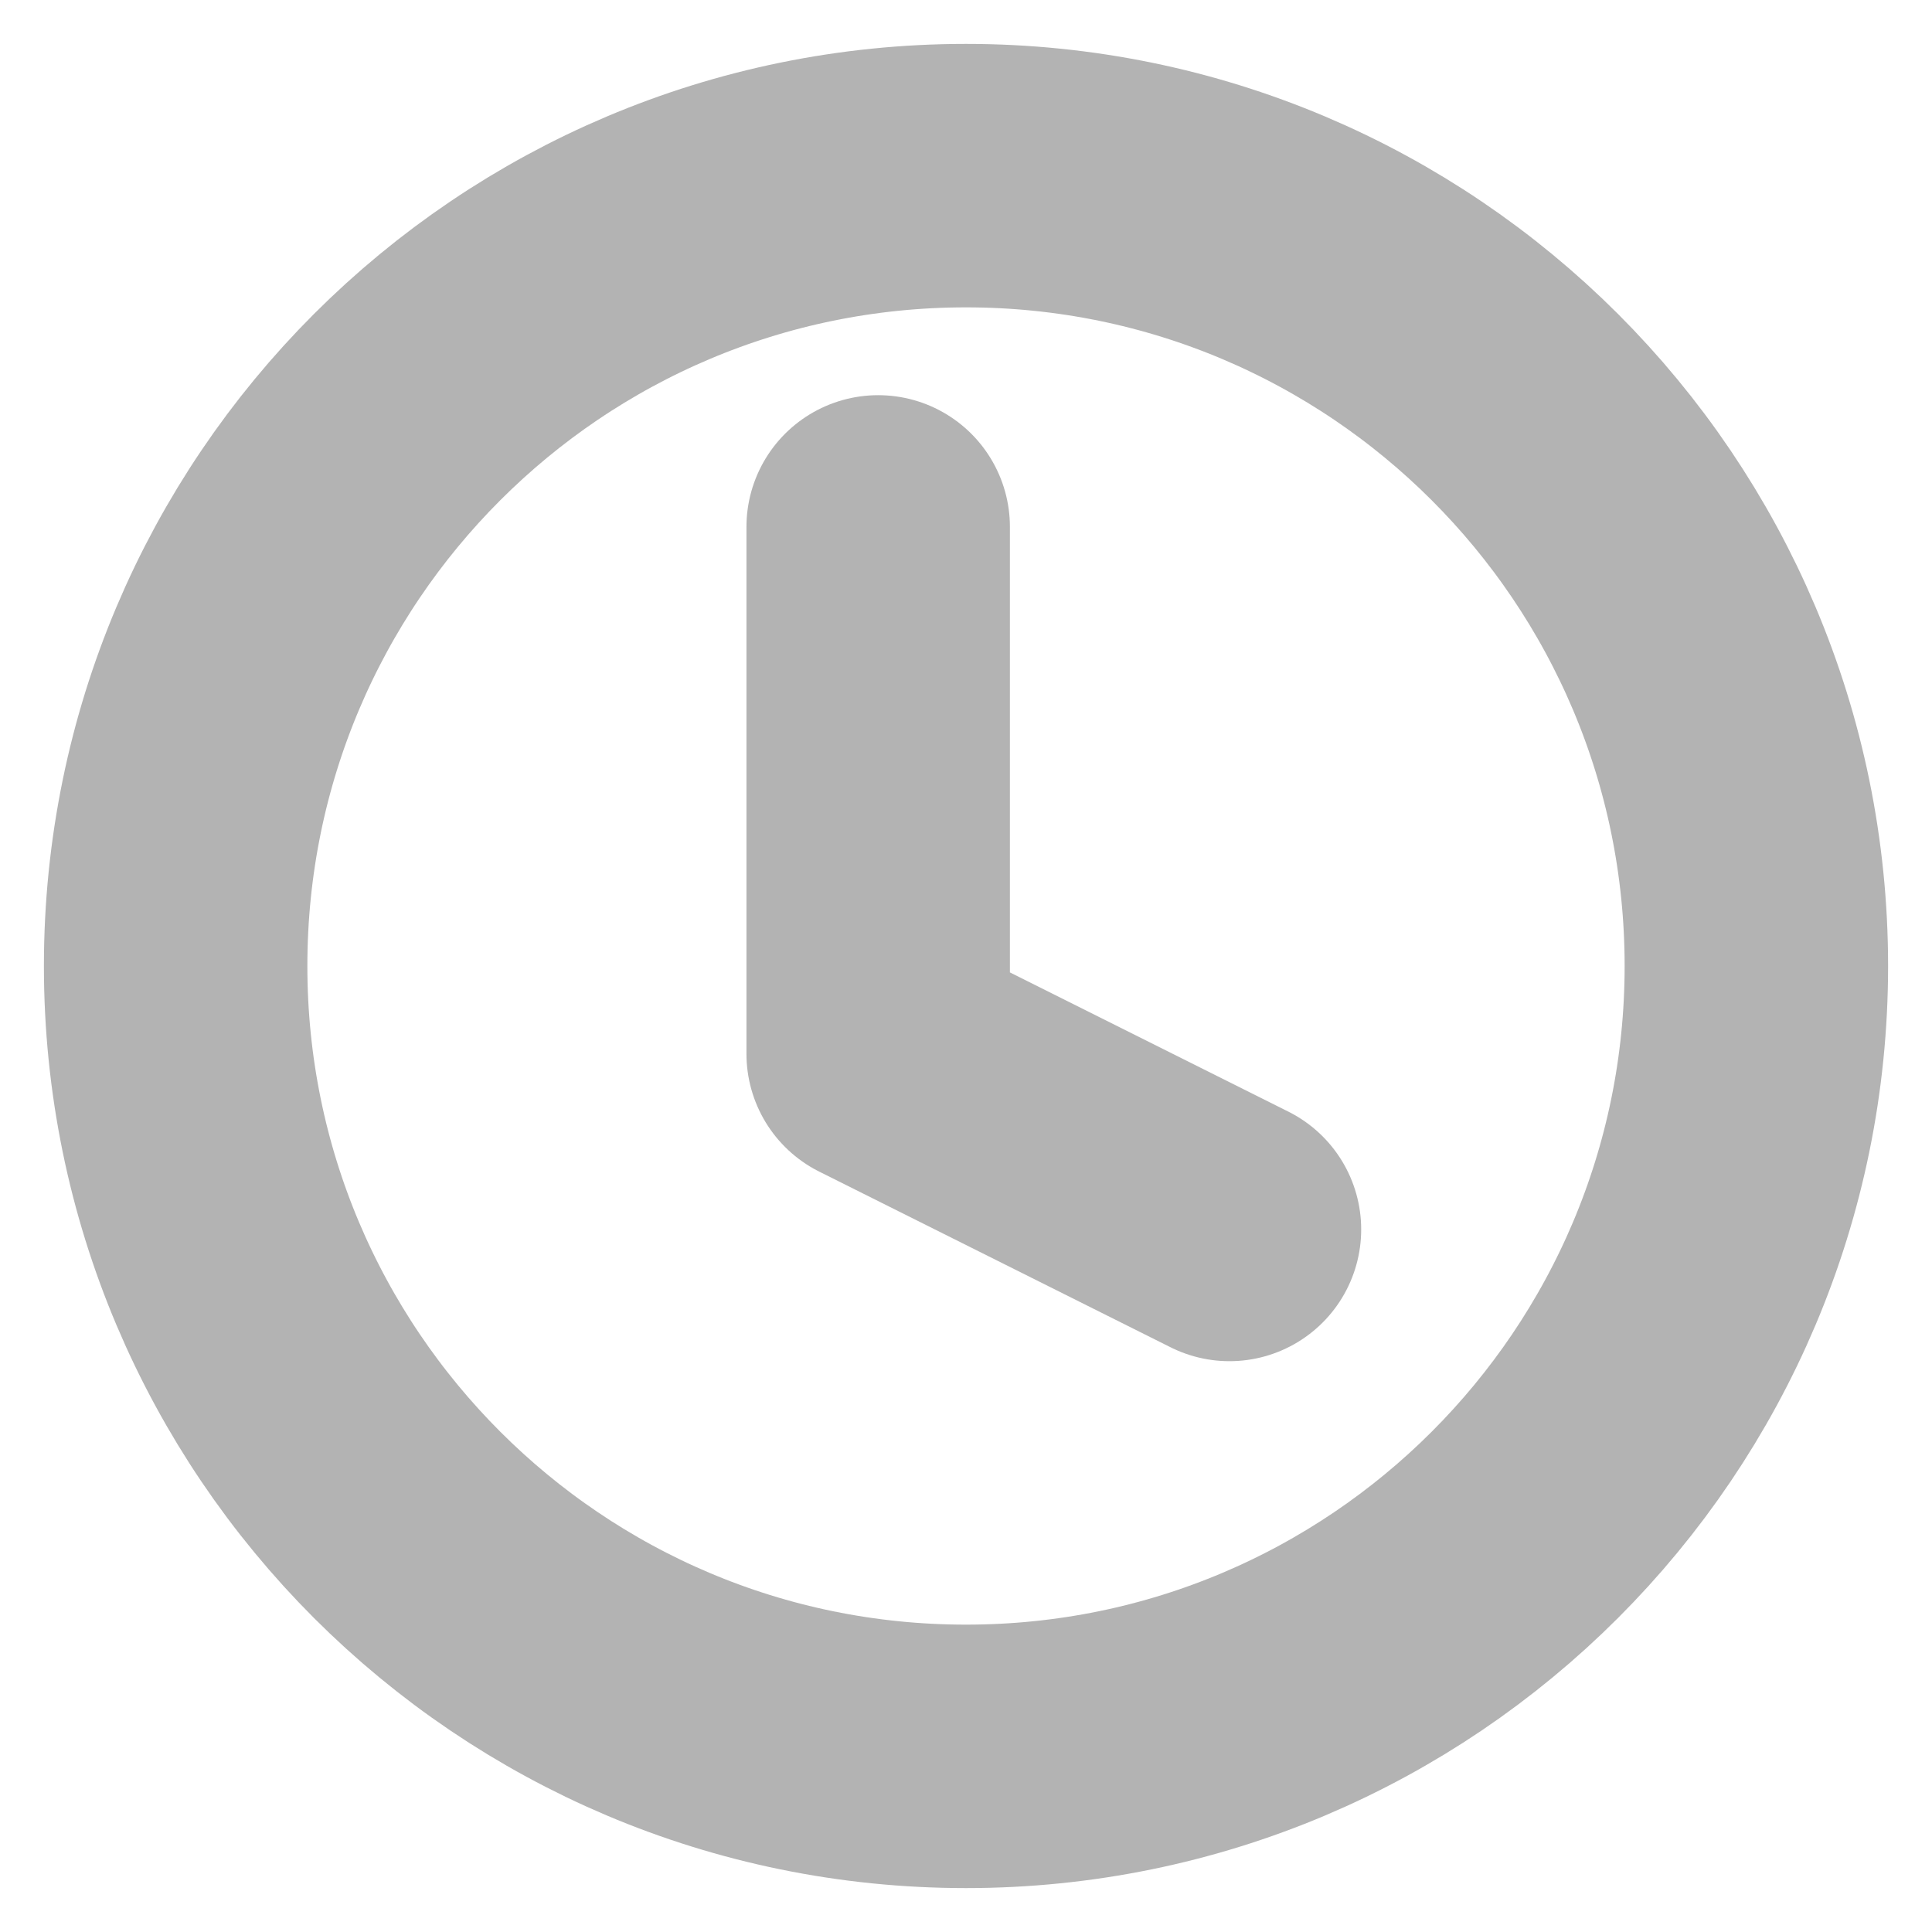<svg width="22" height="22" viewBox="0 0 22 22" fill="none" xmlns="http://www.w3.org/2000/svg">
<path fill-rule="evenodd" clip-rule="evenodd" d="M11 20C15.97 20 20 15.97 20 11C20 6.029 15.97 2 11 2C6.029 2 2 6.029 2 11C2 15.97 6.029 20 11 20Z" stroke="#B3B3B3" stroke-width="3" stroke-linecap="round" stroke-linejoin="round"/>
<path d="M10 6V12L14 14" stroke="#B3B3B3" stroke-width="3" stroke-linecap="round" stroke-linejoin="round"/>
</svg>
